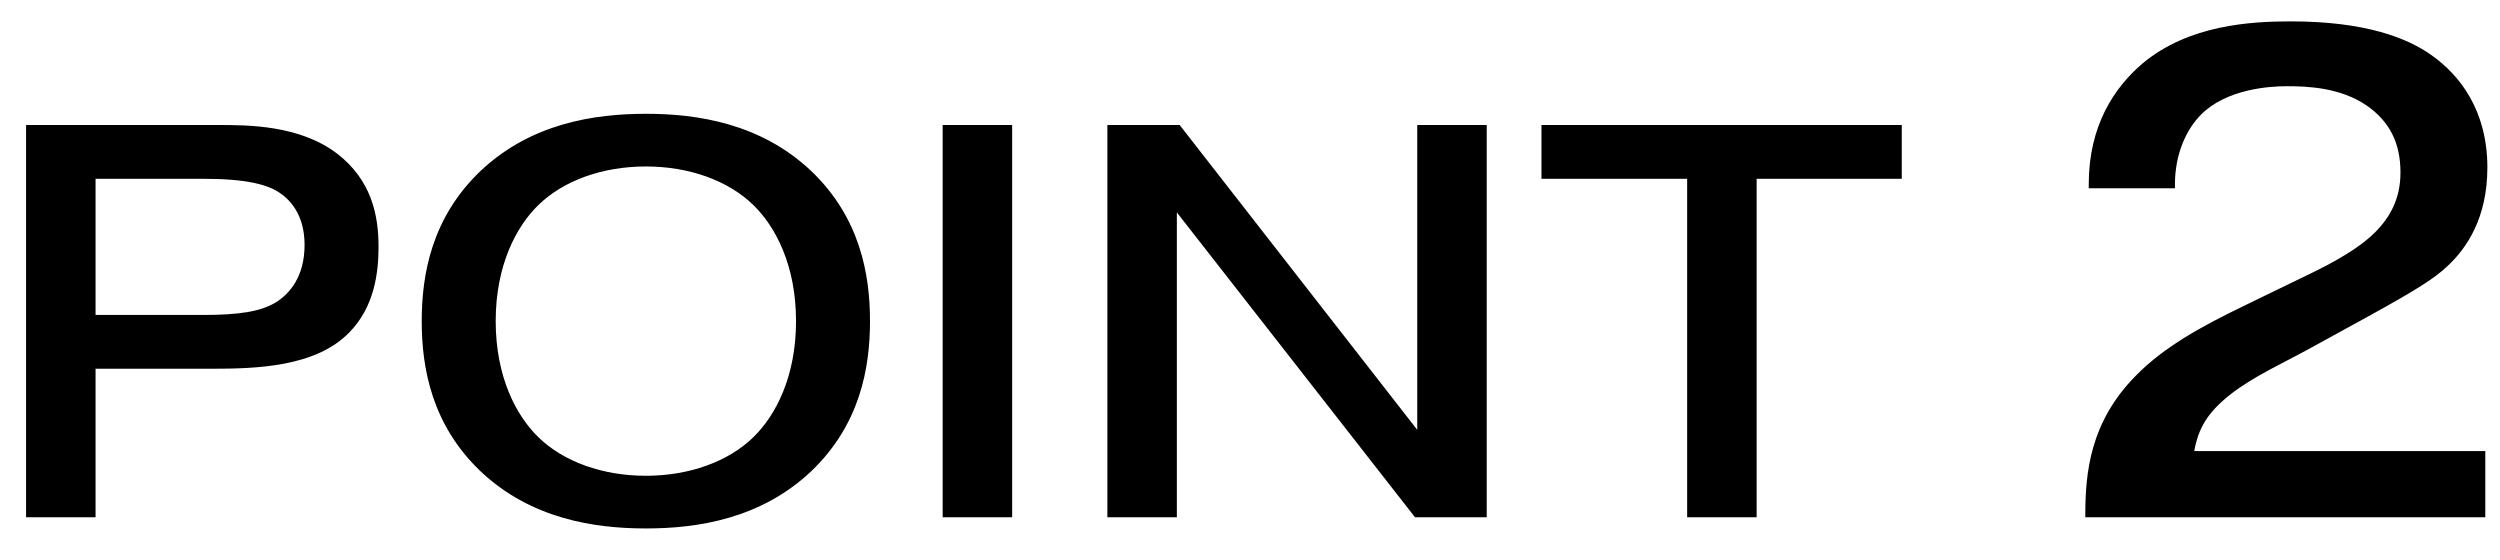 <svg width="58" height="13" viewBox="0 0 58 13" fill="none" xmlns="http://www.w3.org/2000/svg">
<path d="M2.217 4.148V7.307H4.713C5.545 7.307 6.039 7.229 6.39 7.021C6.728 6.813 7.066 6.41 7.066 5.682C7.066 4.941 6.689 4.603 6.468 4.46C6.208 4.291 5.74 4.148 4.726 4.148H2.217ZM0.605 2.9H5.051C5.753 2.9 6.949 2.9 7.82 3.563C8.613 4.174 8.782 4.98 8.782 5.721C8.782 6.319 8.691 7.112 8.106 7.71C7.326 8.516 5.948 8.555 4.895 8.555H2.217V12H0.605V2.9ZM14.984 3.862C13.983 3.862 13.073 4.187 12.488 4.759C11.981 5.253 11.5 6.15 11.5 7.45C11.5 8.75 11.981 9.647 12.488 10.141C13.073 10.713 13.983 11.038 14.984 11.038C15.985 11.038 16.895 10.713 17.48 10.141C17.987 9.647 18.468 8.75 18.468 7.45C18.468 6.15 17.987 5.253 17.48 4.759C16.895 4.187 15.985 3.862 14.984 3.862ZM20.184 7.45C20.184 8.542 19.95 9.855 18.819 10.934C17.649 12.039 16.18 12.26 14.984 12.26C13.788 12.26 12.319 12.039 11.149 10.934C10.018 9.855 9.784 8.542 9.784 7.45C9.784 6.358 10.018 5.045 11.149 3.966C12.319 2.861 13.788 2.64 14.984 2.64C16.18 2.64 17.649 2.861 18.819 3.966C19.95 5.045 20.184 6.358 20.184 7.45ZM21.87 2.9H23.482V12H21.87V2.9ZM27.303 4.928V12H25.691V2.9H27.368L32.88 9.972V2.9H34.492V12H32.828L27.303 4.928ZM39.142 4.148H35.762V2.9H44.121V4.148H40.754V12H39.142V4.148ZM57.659 10.464V12H48.379V11.952C48.379 10.96 48.491 9.792 49.547 8.72C50.203 8.048 51.083 7.568 52.043 7.104L53.691 6.304C54.507 5.904 54.891 5.6 55.099 5.392C55.467 5.024 55.691 4.592 55.691 4C55.691 3.312 55.435 2.816 54.907 2.448C54.299 2.032 53.547 2 53.051 2C52.651 2 51.659 2.064 51.067 2.656C50.715 3.008 50.459 3.584 50.459 4.272V4.368H48.459V4.272C48.459 2.912 49.051 2.032 49.707 1.472C50.779 0.576 52.219 0.496 53.147 0.496C54.875 0.496 55.851 0.88 56.411 1.28C57.067 1.744 57.707 2.56 57.707 3.888C57.707 5.056 57.227 5.76 56.779 6.176C56.475 6.464 56.043 6.736 54.907 7.36L53.595 8.08C52.987 8.416 52.267 8.736 51.723 9.168C51.227 9.568 51.003 9.92 50.907 10.464H57.659Z" fill="black"/>
</svg>
